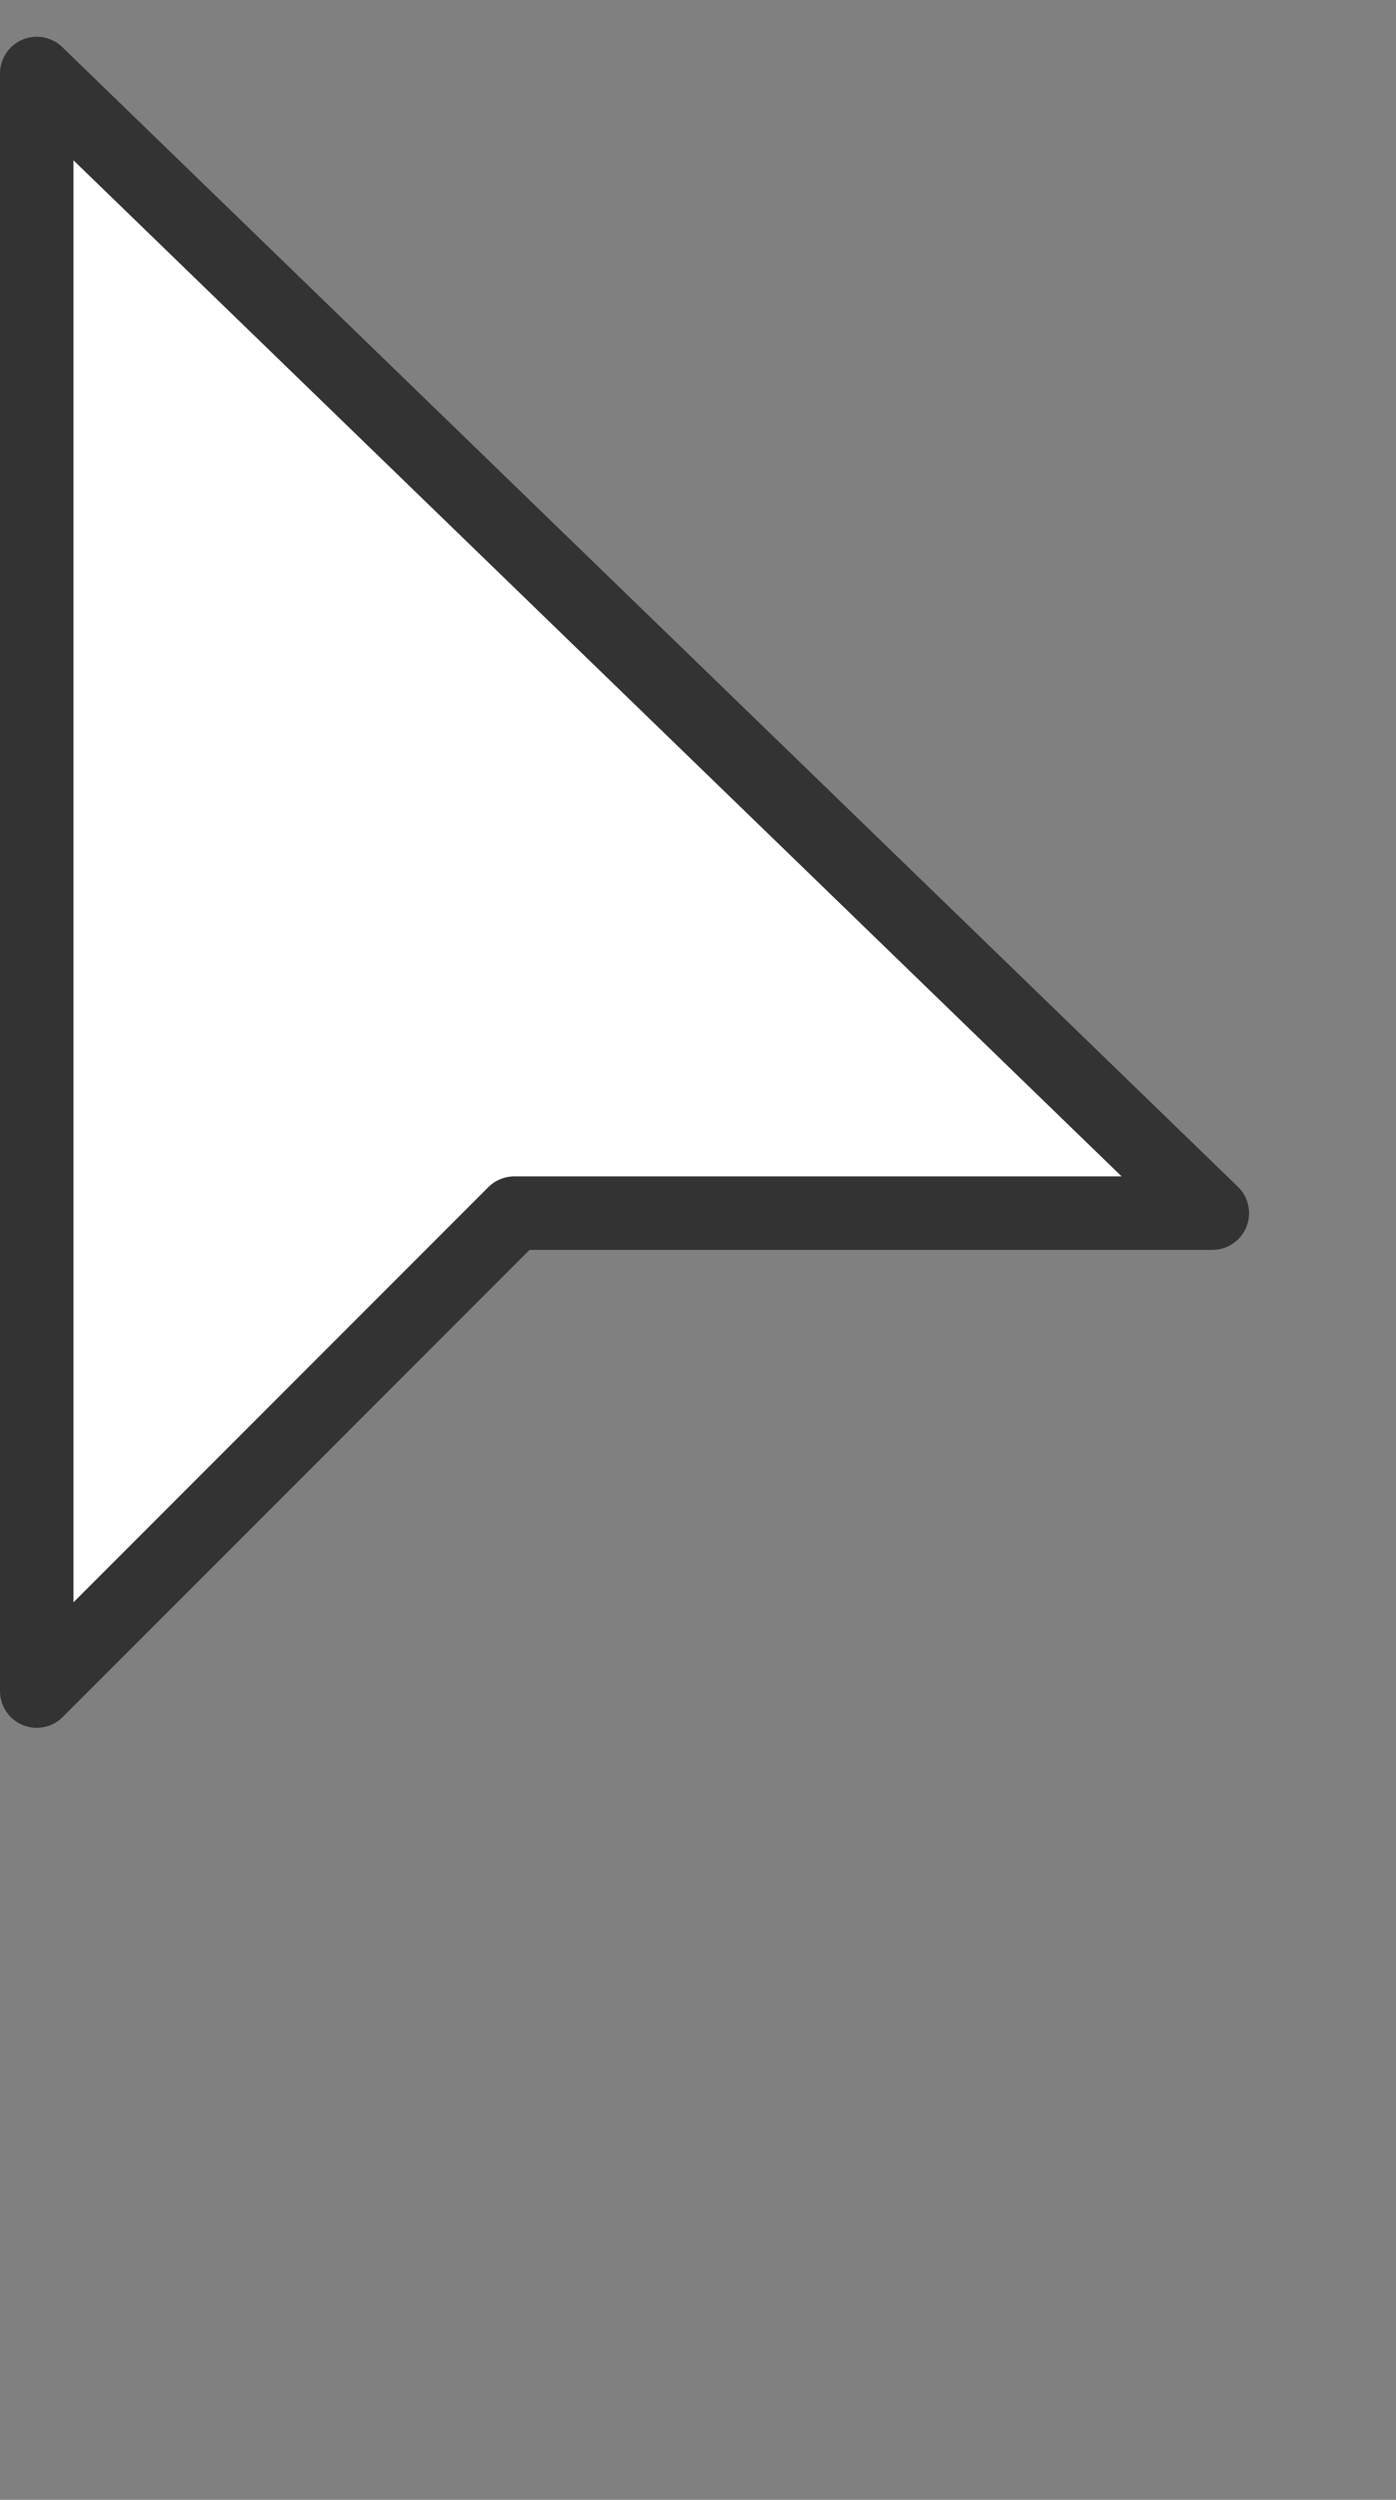<?xml version="1.0" encoding="utf-8"?>
<svg version="1.1" xmlns="http://www.w3.org/2000/svg" xmlns:xlink="http://www.w3.org/1999/xlink" x="0px" y="0px"
	 viewBox="0 0 19 34" style="enable-background:new 0 0 19 34;" width="19" height="34"  xml:space="preserve">
<rect x="0" y="0" width="19" height="34" fill="#808080" stroke="none"/>
<style type="text/css">
	.st0{fill:#FFFFFF;stroke:#333333;stroke-miterlimit:10;}
	.st1{fill:#FFFFFF;stroke:#333333;stroke-linejoin:round;stroke-miterlimit:10;}
	.st2{fill:#282828;}
</style>
<polygon class="st1" points="0.5,1 0.5,23 7,16.5 16.5,16.5 "/>
</svg>
